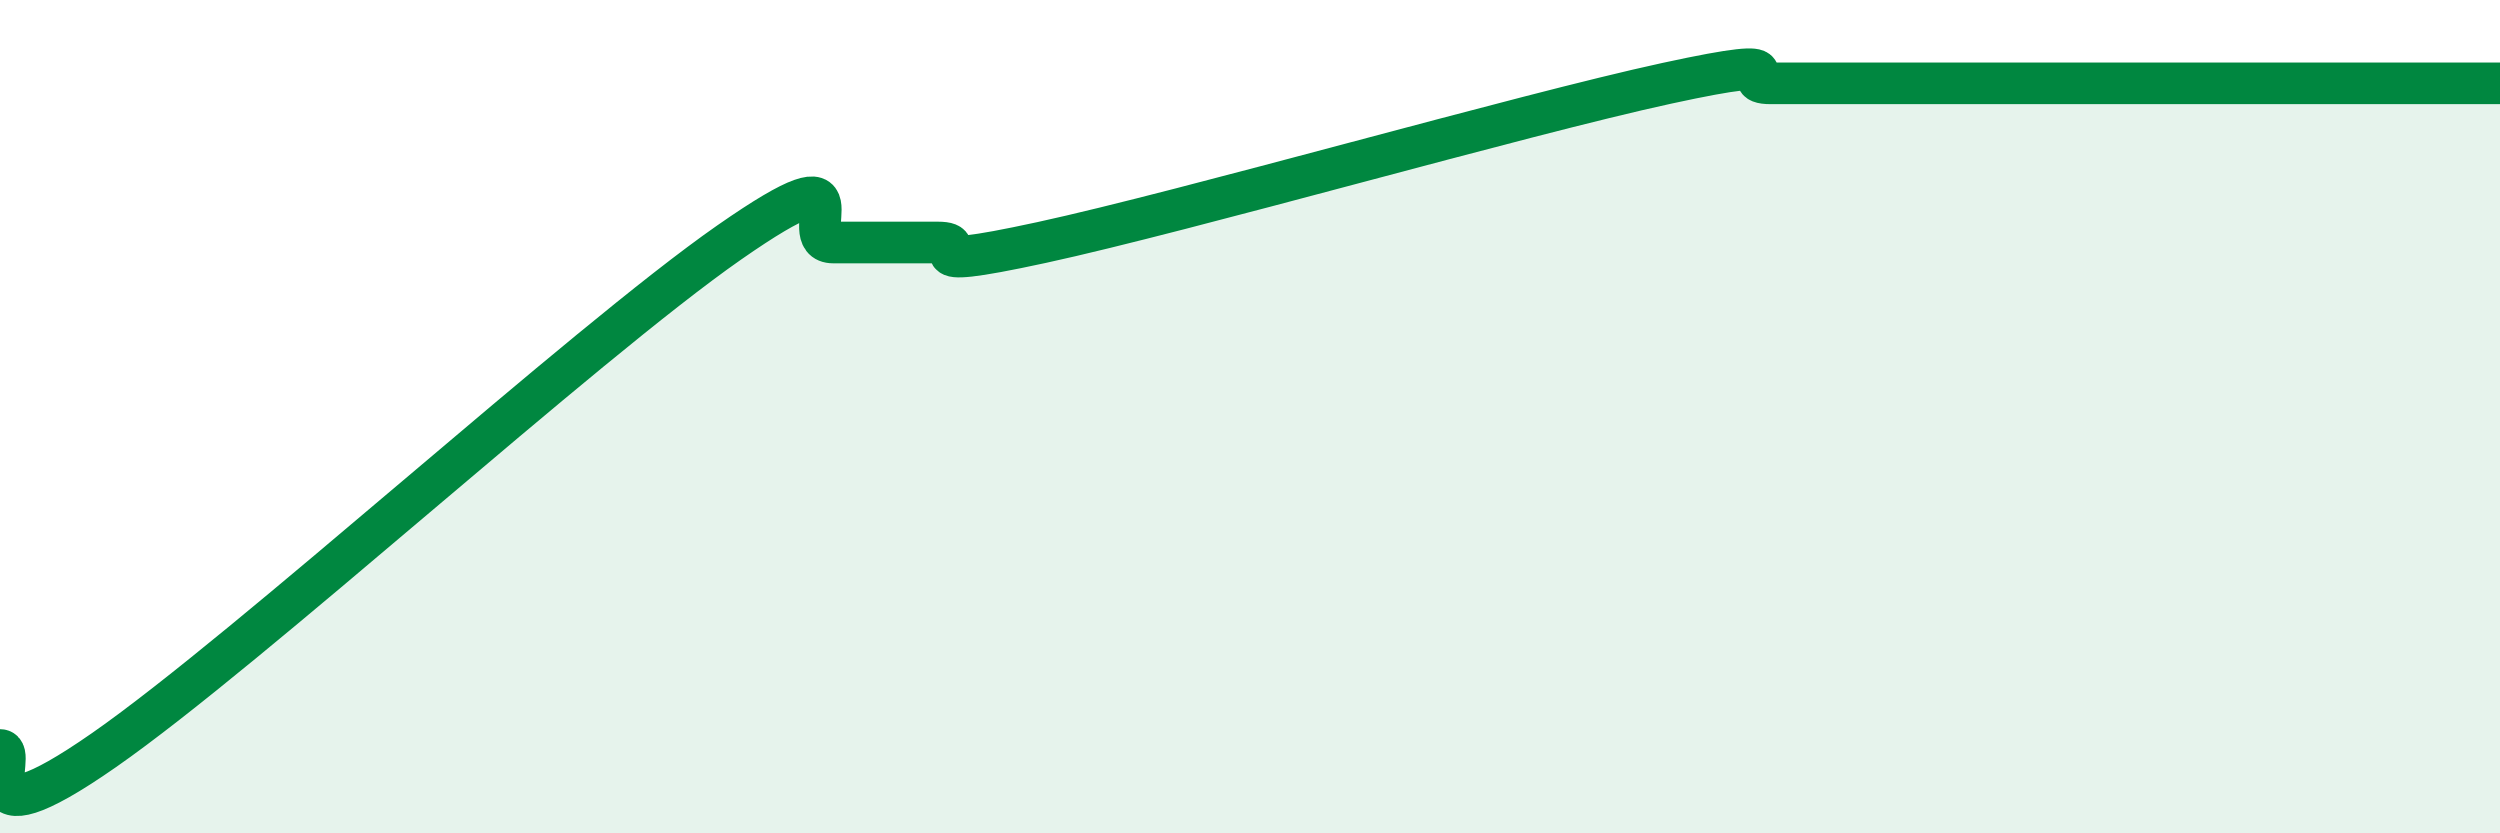 
    <svg width="60" height="20" viewBox="0 0 60 20" xmlns="http://www.w3.org/2000/svg">
      <path
        d="M 0,18 C 0.5,18 -1,20.44 2.5,18 C 6,15.56 14,8.26 17.5,5.82 C 21,3.38 19,5.82 20,5.82 C 21,5.82 21.5,5.82 22.5,5.82 C 23.5,5.82 21.5,6.58 25,5.82 C 28.5,5.06 36.5,2.76 40,2 C 43.5,1.24 41.5,2 42.5,2 C 43.5,2 44,2 45,2 C 46,2 46.5,2 47.5,2 C 48.5,2 49,2 50,2 C 51,2 51.5,2 52.5,2 C 53.5,2 53.5,2 55,2 C 56.5,2 59,2 60,2L60 20L0 20Z"
        fill="#008740"
        opacity="0.1"
        stroke-linecap="round"
        stroke-linejoin="round"
      />
      <path
        d="M 0,18 C 0.5,18 -1,20.44 2.5,18 C 6,15.56 14,8.26 17.5,5.82 C 21,3.38 19,5.82 20,5.82 C 21,5.82 21.5,5.82 22.5,5.82 C 23.5,5.82 21.5,6.58 25,5.82 C 28.5,5.06 36.5,2.76 40,2 C 43.5,1.24 41.5,2 42.5,2 C 43.5,2 44,2 45,2 C 46,2 46.5,2 47.5,2 C 48.5,2 49,2 50,2 C 51,2 51.5,2 52.5,2 C 53.5,2 53.5,2 55,2 C 56.5,2 59,2 60,2"
        stroke="#008740"
        stroke-width="1"
        fill="none"
        stroke-linecap="round"
        stroke-linejoin="round"
      />
    </svg>
  